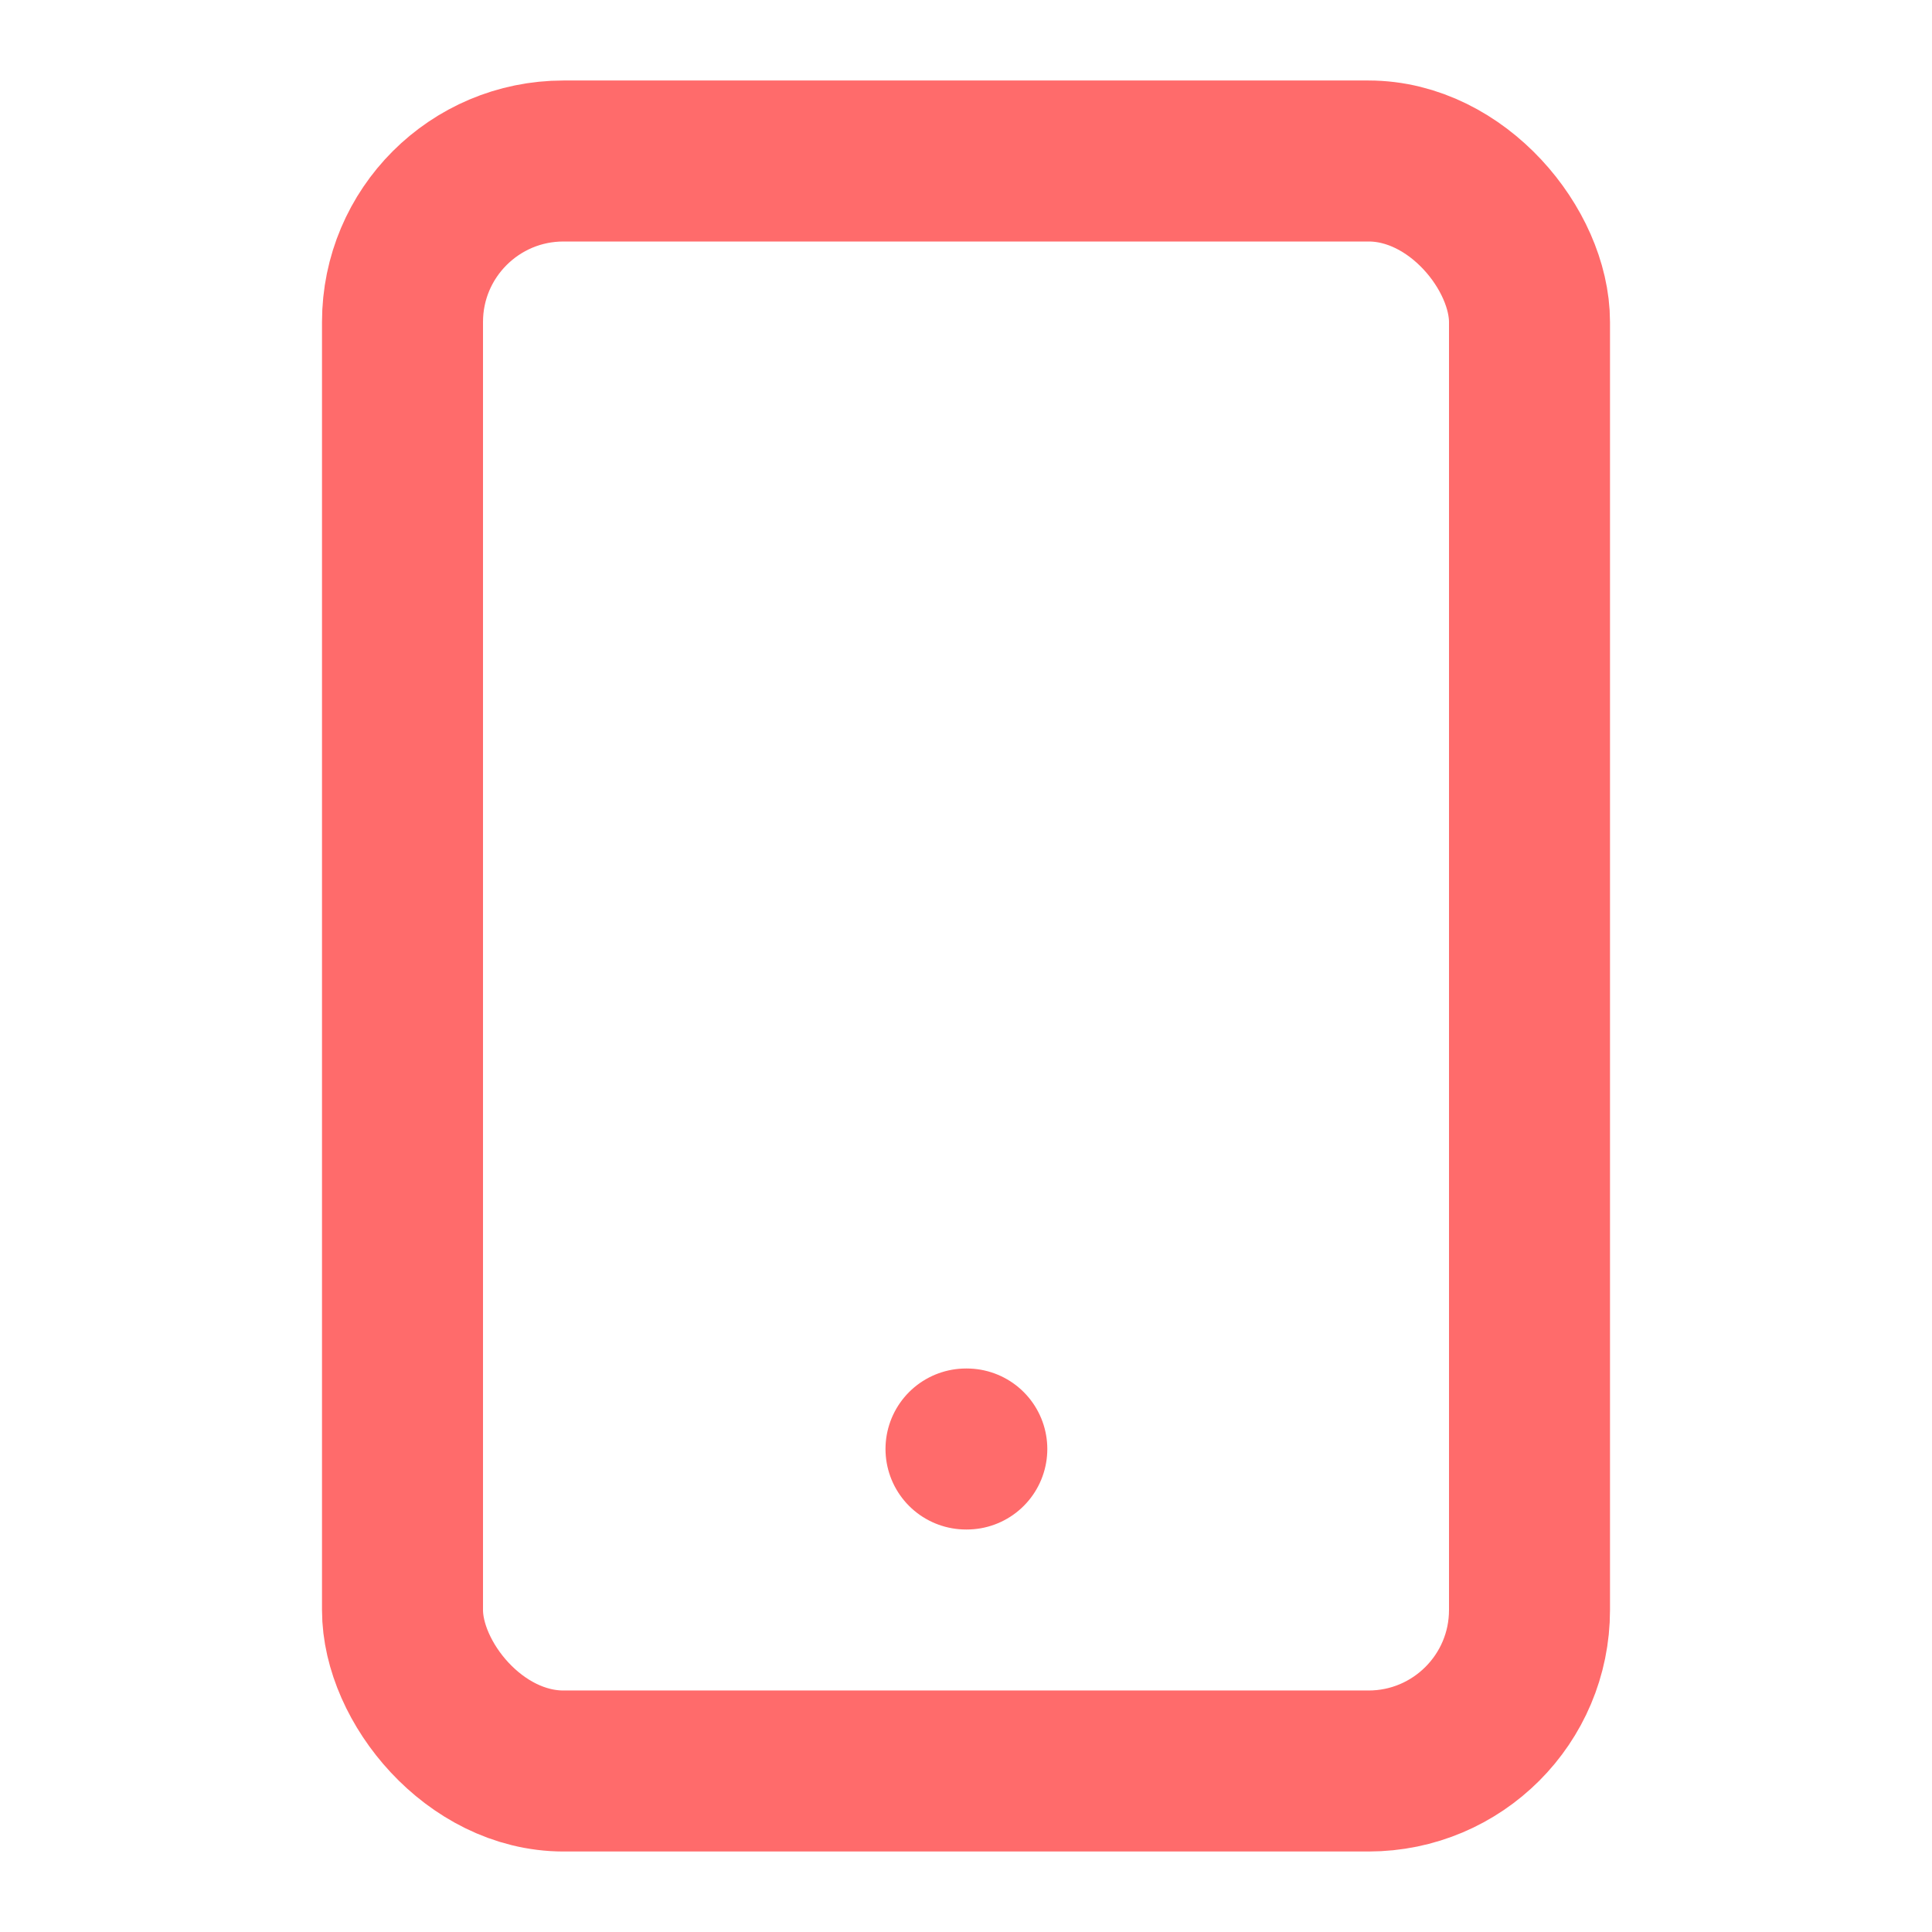 <svg xmlns="http://www.w3.org/2000/svg" width="65" height="65" viewBox="0 0 24 24" fill="none" stroke="#ff6b6b" stroke-width="2" stroke-linecap="round" stroke-linejoin="round">
    <rect x="5" y="2" width="14" height="20" rx="2" ry="2"></rect>
    <line x1="12" y1="18" x2="12.01" y2="18"></line>
</svg> 